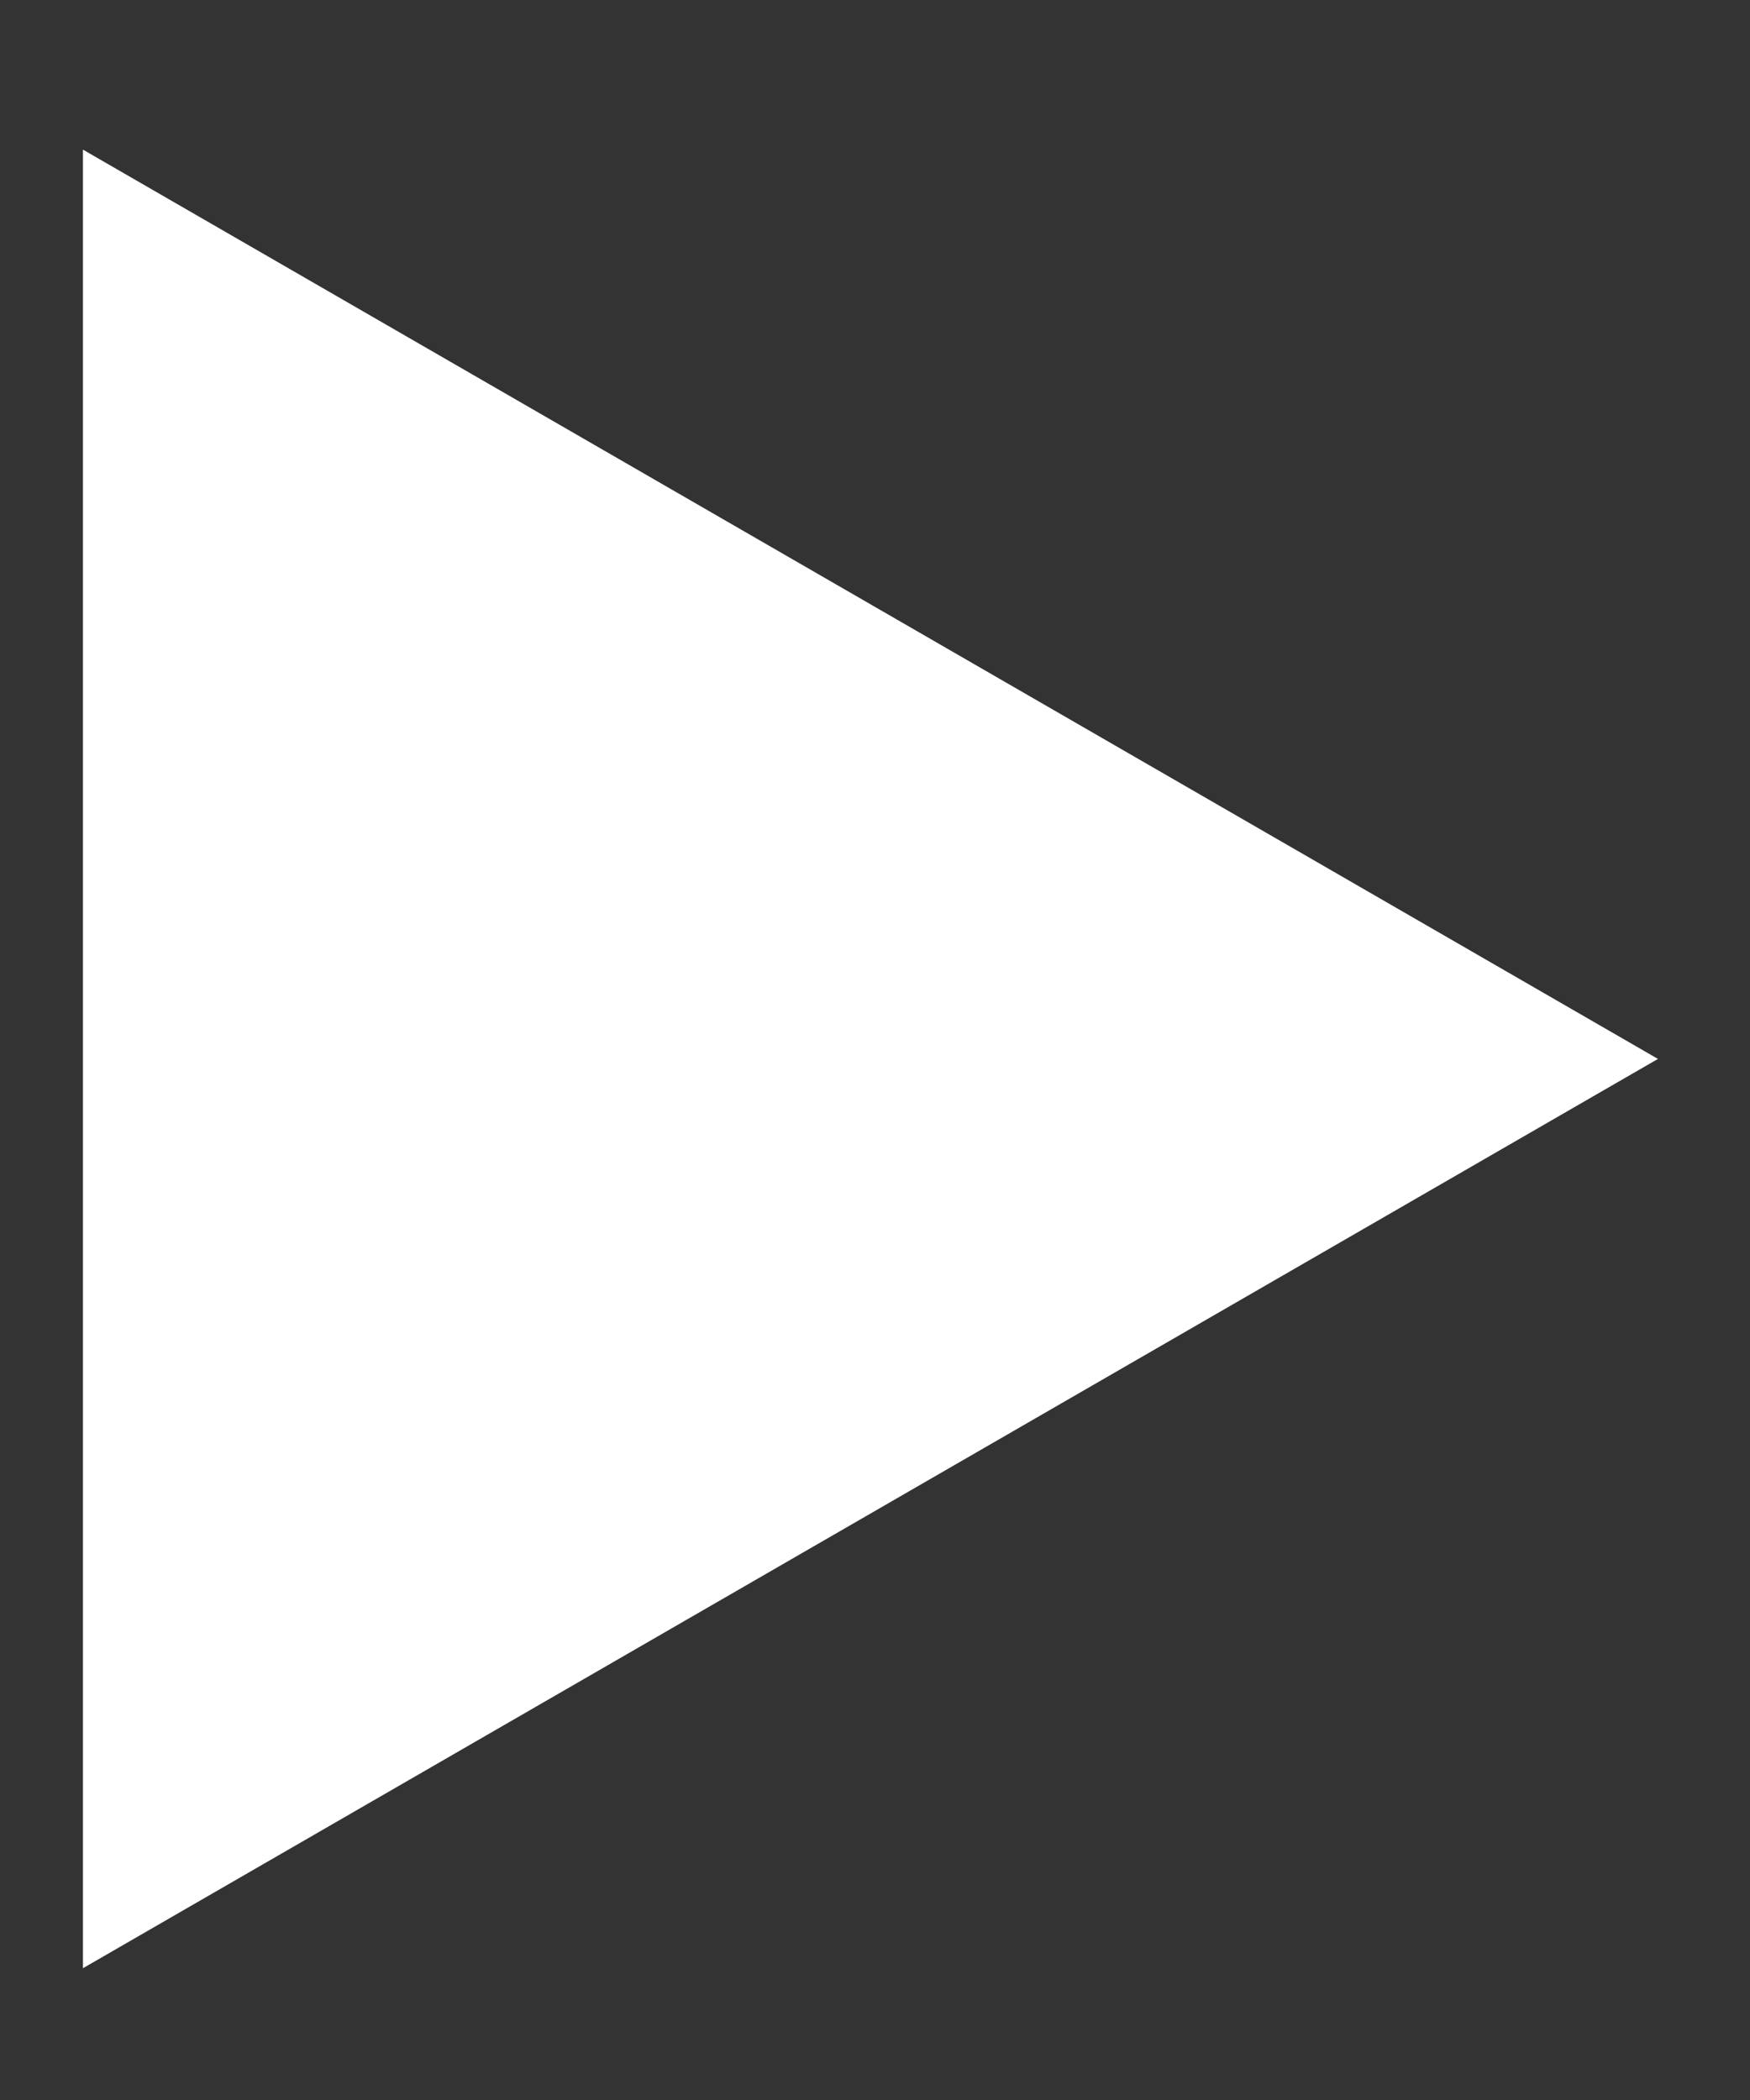 <svg width="10" height="12" viewBox="0 0 10 12" fill="none" xmlns="http://www.w3.org/2000/svg">
<rect x="0" y="0" width="10" height="12" fill="#333333" stroke="none"/>
<path d="M9.474 6.051L0.474 11.247L0.474 0.855L9.474 6.051Z" fill="white"/>
</svg>
